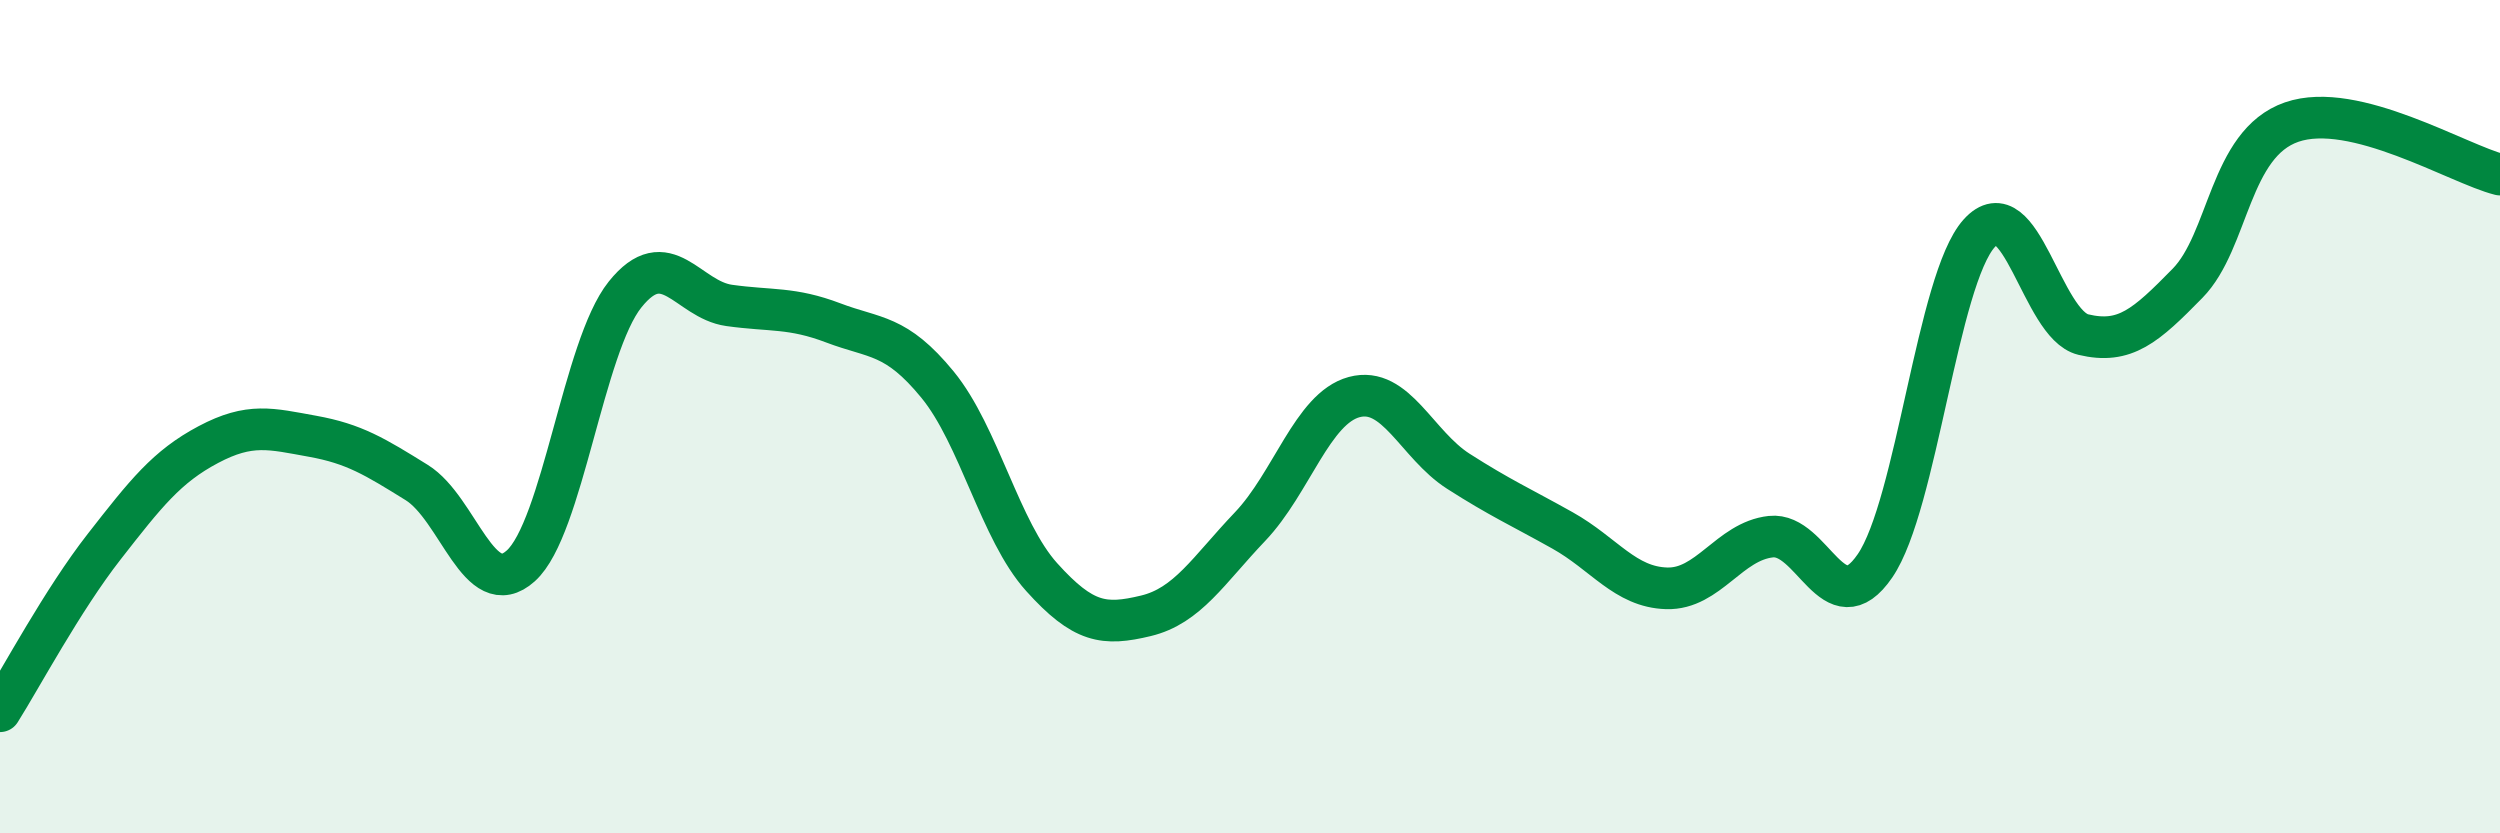 
    <svg width="60" height="20" viewBox="0 0 60 20" xmlns="http://www.w3.org/2000/svg">
      <path
        d="M 0,17.07 C 0.5,16.28 1.5,14.4 2.5,13.12 C 3.5,11.84 4,11.2 5,10.67 C 6,10.14 6.5,10.29 7.5,10.47 C 8.5,10.65 9,10.96 10,11.58 C 11,12.2 11.5,14.48 12.5,13.58 C 13.5,12.68 14,8.32 15,7.07 C 16,5.82 16.5,7.19 17.5,7.33 C 18.5,7.47 19,7.37 20,7.75 C 21,8.13 21.5,8.01 22.5,9.23 C 23.5,10.45 24,12.74 25,13.85 C 26,14.96 26.5,15.02 27.5,14.78 C 28.5,14.54 29,13.69 30,12.64 C 31,11.59 31.5,9.8 32.5,9.53 C 33.5,9.26 34,10.67 35,11.31 C 36,11.95 36.5,12.17 37.5,12.73 C 38.5,13.29 39,14.09 40,14.12 C 41,14.15 41.5,12.99 42.5,12.88 C 43.5,12.77 44,15.04 45,13.58 C 46,12.12 46.5,6.71 47.5,5.6 C 48.5,4.49 49,7.79 50,8.03 C 51,8.27 51.5,7.82 52.5,6.8 C 53.5,5.78 53.5,3.45 55,2.93 C 56.5,2.41 59,3.94 60,4.19L60 20L0 20Z"
        fill="#008740"
        opacity="0.1"
        stroke-linecap="round"
        stroke-linejoin="round"
      />
      <path
        d="M 0,17.07 C 0.5,16.28 1.5,14.4 2.5,13.12 C 3.5,11.84 4,11.2 5,10.67 C 6,10.14 6.5,10.29 7.5,10.47 C 8.5,10.65 9,10.96 10,11.58 C 11,12.2 11.5,14.48 12.5,13.58 C 13.5,12.68 14,8.32 15,7.07 C 16,5.82 16.5,7.19 17.5,7.33 C 18.5,7.47 19,7.37 20,7.75 C 21,8.13 21.5,8.01 22.5,9.23 C 23.5,10.45 24,12.74 25,13.85 C 26,14.96 26.5,15.02 27.5,14.78 C 28.5,14.54 29,13.69 30,12.64 C 31,11.59 31.5,9.8 32.5,9.53 C 33.5,9.26 34,10.67 35,11.31 C 36,11.95 36.5,12.17 37.5,12.73 C 38.5,13.29 39,14.09 40,14.12 C 41,14.15 41.5,12.99 42.5,12.88 C 43.5,12.77 44,15.04 45,13.58 C 46,12.12 46.5,6.71 47.5,5.6 C 48.5,4.49 49,7.79 50,8.03 C 51,8.27 51.5,7.82 52.5,6.8 C 53.5,5.78 53.5,3.45 55,2.93 C 56.5,2.41 59,3.94 60,4.19"
        stroke="#008740"
        stroke-width="1"
        fill="none"
        stroke-linecap="round"
        stroke-linejoin="round"
      />
    </svg>
  